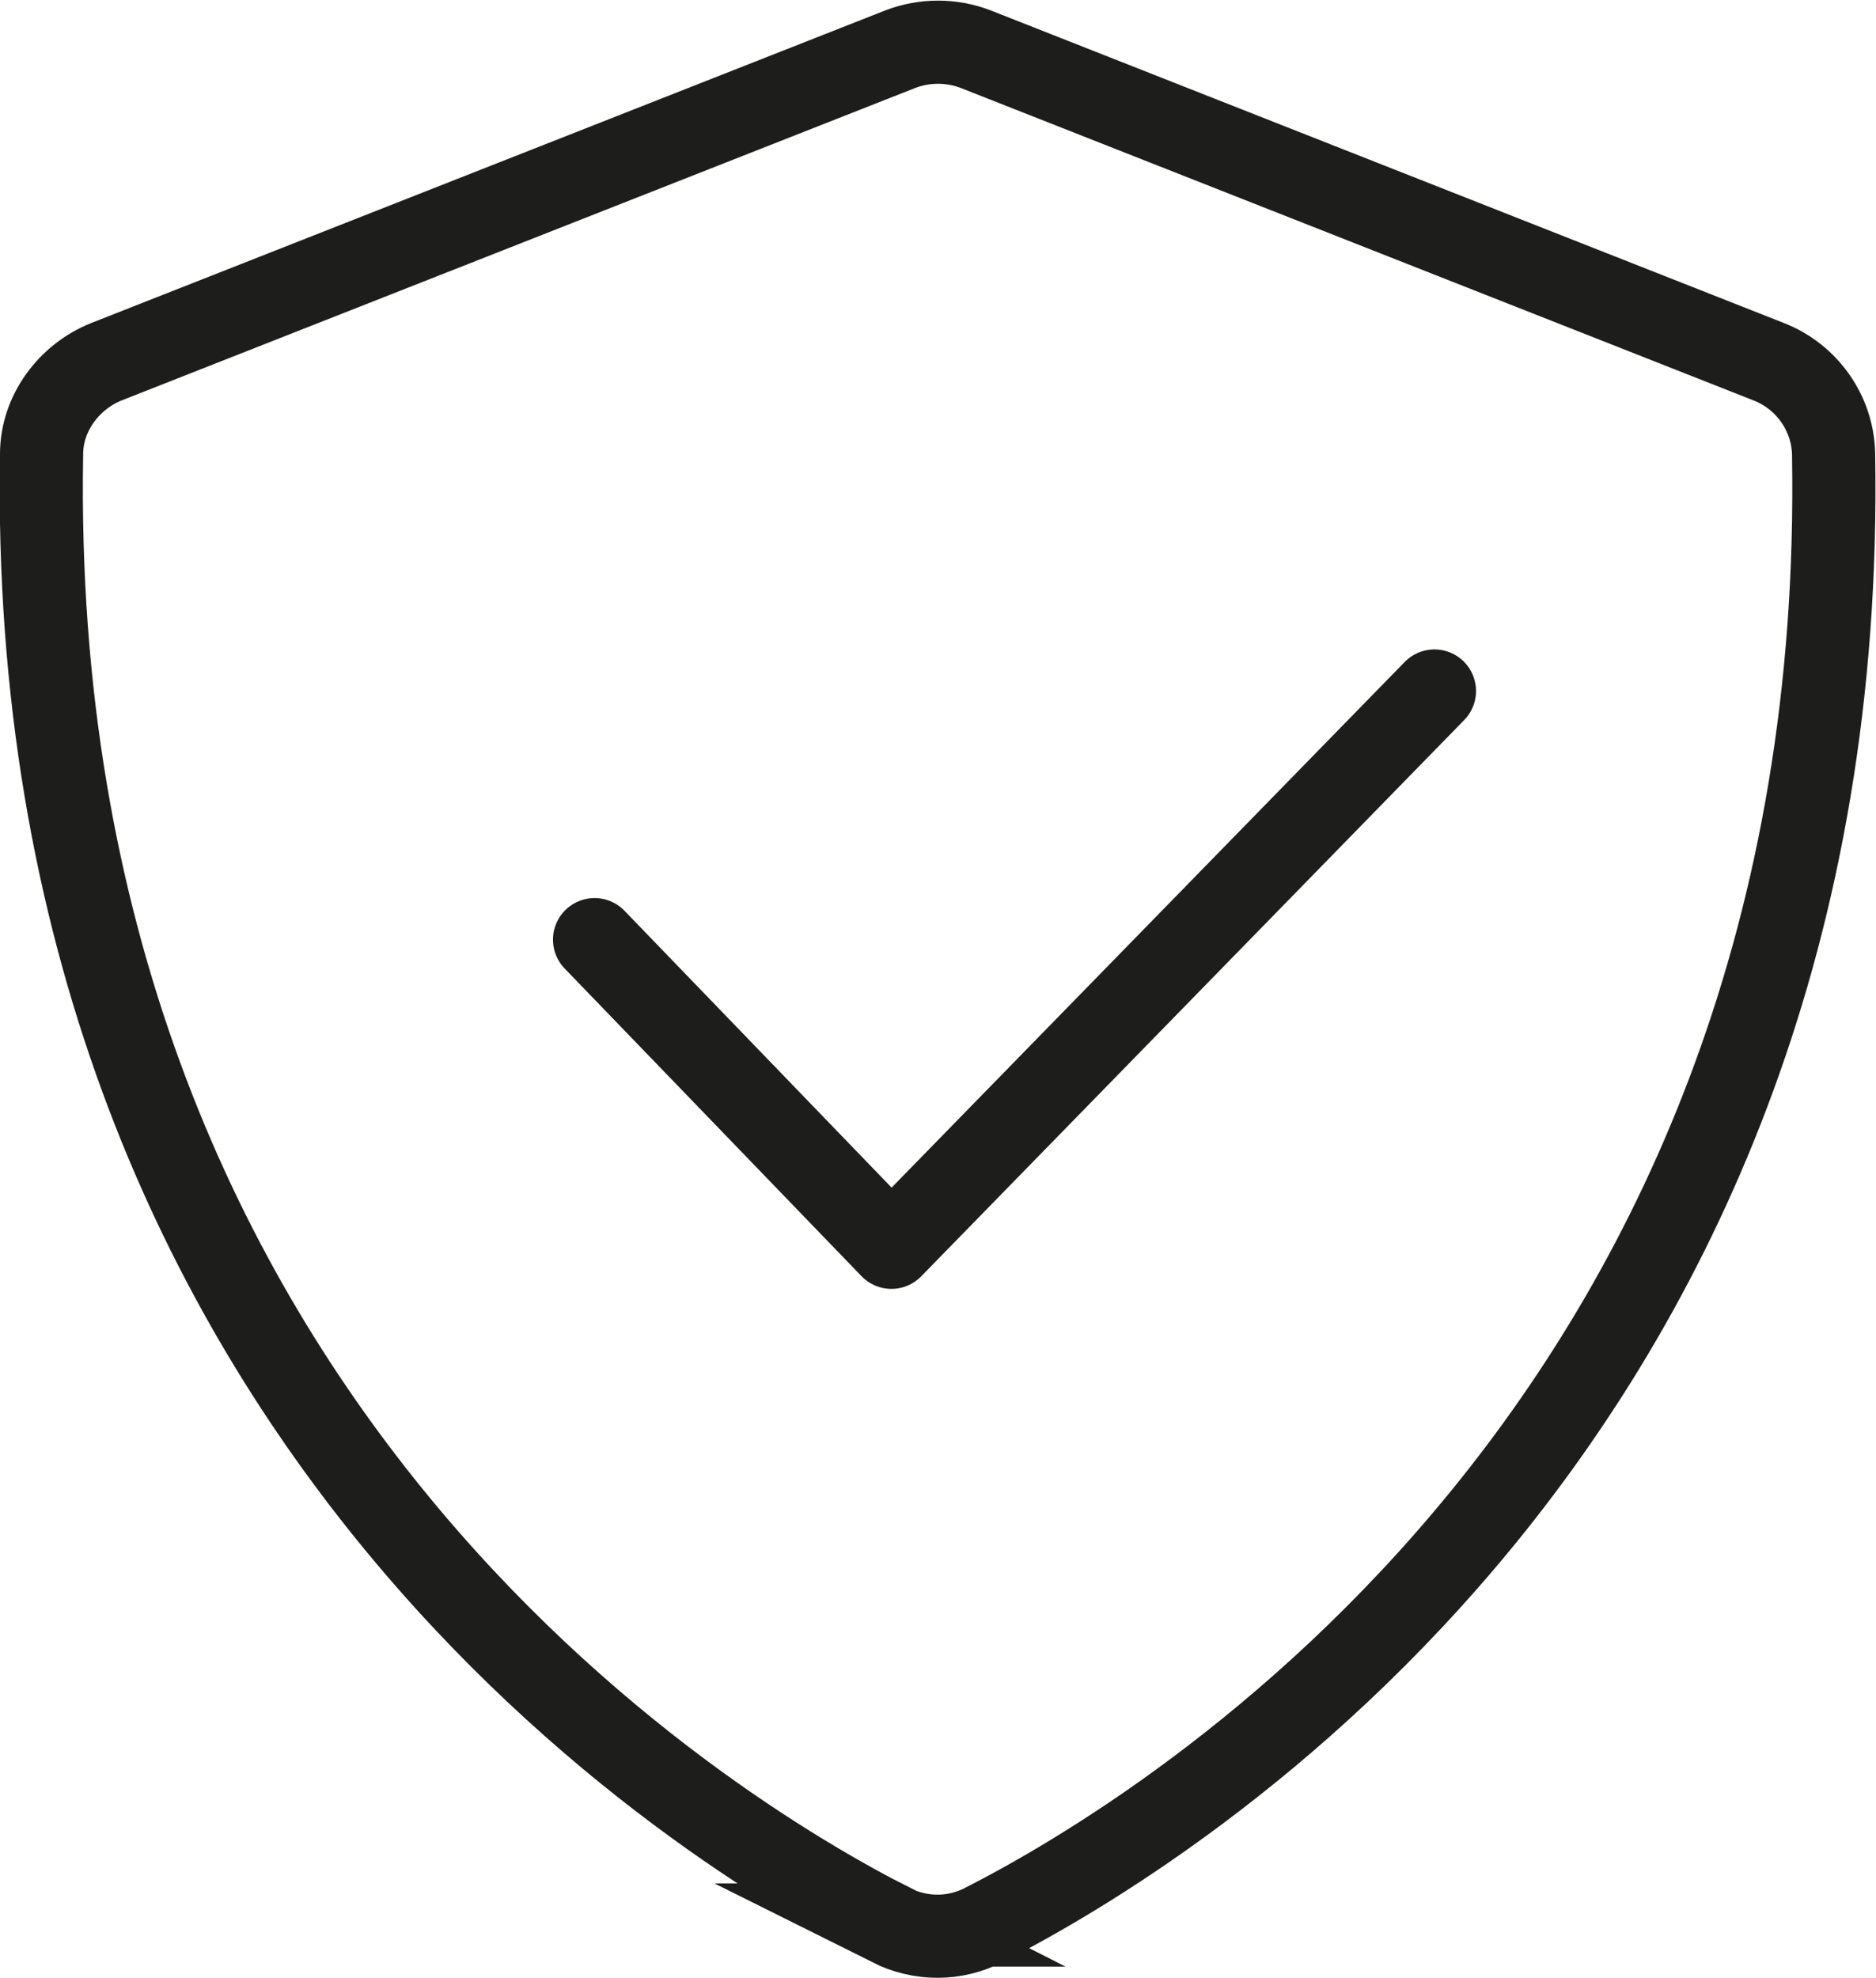 <svg viewBox="0 0 22.56 23.79" xmlns="http://www.w3.org/2000/svg" id="Laag_1"><defs><style>.cls-1{stroke-miterlimit:10;}.cls-1,.cls-2{fill:none;stroke:#1d1d1b;}.cls-2{stroke-linecap:round;stroke-linejoin:round;}</style></defs><path d="M10.72,23.15C8.49,22.02.3,17.05.5,5.46c0-.49.33-.93.78-1.11L10.83.59c.29-.11.61-.11.9,0l9.54,3.76c.46.18.77.62.78,1.11.2,11.59-7.98,16.55-10.22,17.69-.35.18-.76.18-1.12,0Z" class="cls-1"></path><polyline points="7.15 11.3 10.72 15 17.25 8.31" class="cls-2"></polyline></svg>